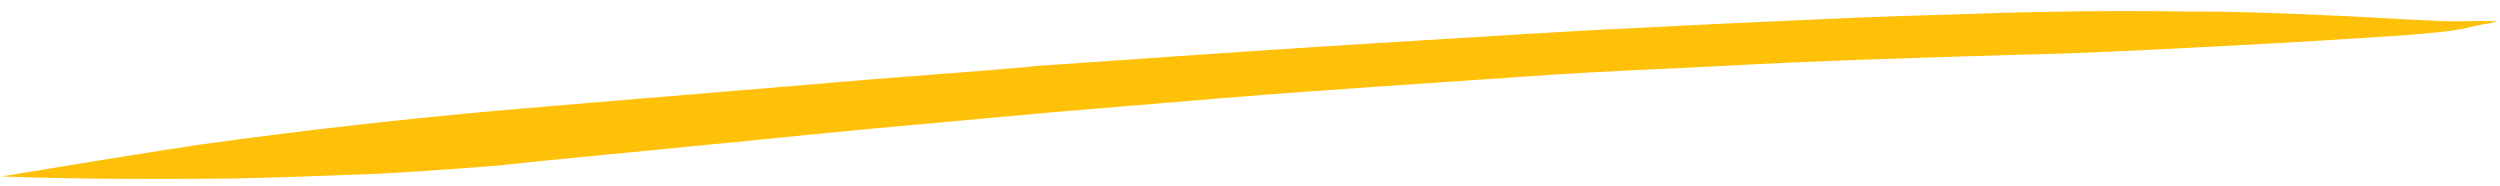 <svg width="175" height="13" viewBox="0 0 175 13" fill="none" xmlns="http://www.w3.org/2000/svg">
<path d="M174.911 1.493C174.019 1.451 173.203 1.468 172.312 1.487C171.421 1.506 170.603 1.462 169.711 1.421C167.779 1.34 165.919 1.198 163.987 1.118C160.344 0.953 156.628 0.789 152.989 0.805C149.646 0.754 146.23 0.766 142.89 0.836C141.999 0.855 141.108 0.873 140.292 0.89C136.953 1.021 133.612 1.091 130.273 1.222C122.483 1.566 114.618 1.913 106.83 2.378C99.191 2.841 91.552 3.303 83.988 3.825C80.28 4.084 76.498 4.344 72.79 4.603C68.714 4.991 64.635 5.258 60.632 5.584C52.255 6.303 43.951 6.961 35.575 7.681C28.31 8.317 21.124 9.132 13.941 10.129C9.352 10.829 4.689 11.592 0.101 12.352C5.377 12.544 10.725 12.552 16.07 12.501C19.559 12.427 23.047 12.294 26.46 12.162C28.686 12.054 30.91 11.887 33.209 11.718C34.618 11.628 35.952 11.479 37.285 11.33C40.916 10.952 44.623 10.632 48.254 10.254C52.478 9.863 56.628 9.414 60.852 9.023C65.151 8.63 69.525 8.237 73.824 7.844C77.679 7.522 81.608 7.197 85.537 6.873C89.318 6.552 93.174 6.29 96.956 6.029C100.812 5.767 104.594 5.507 108.45 5.244C112.38 4.981 116.239 4.839 120.171 4.636C127.292 4.245 134.417 4.035 141.616 3.823C145.624 3.739 149.556 3.535 153.562 3.33C157.494 3.127 161.425 2.924 165.282 2.662C166.839 2.568 168.471 2.474 170.027 2.32C170.768 2.244 171.584 2.167 172.323 2.03C172.989 1.896 173.653 1.7 174.32 1.626C174.541 1.561 174.689 1.497 174.911 1.493Z" fill="#FFC107"/>
</svg>
